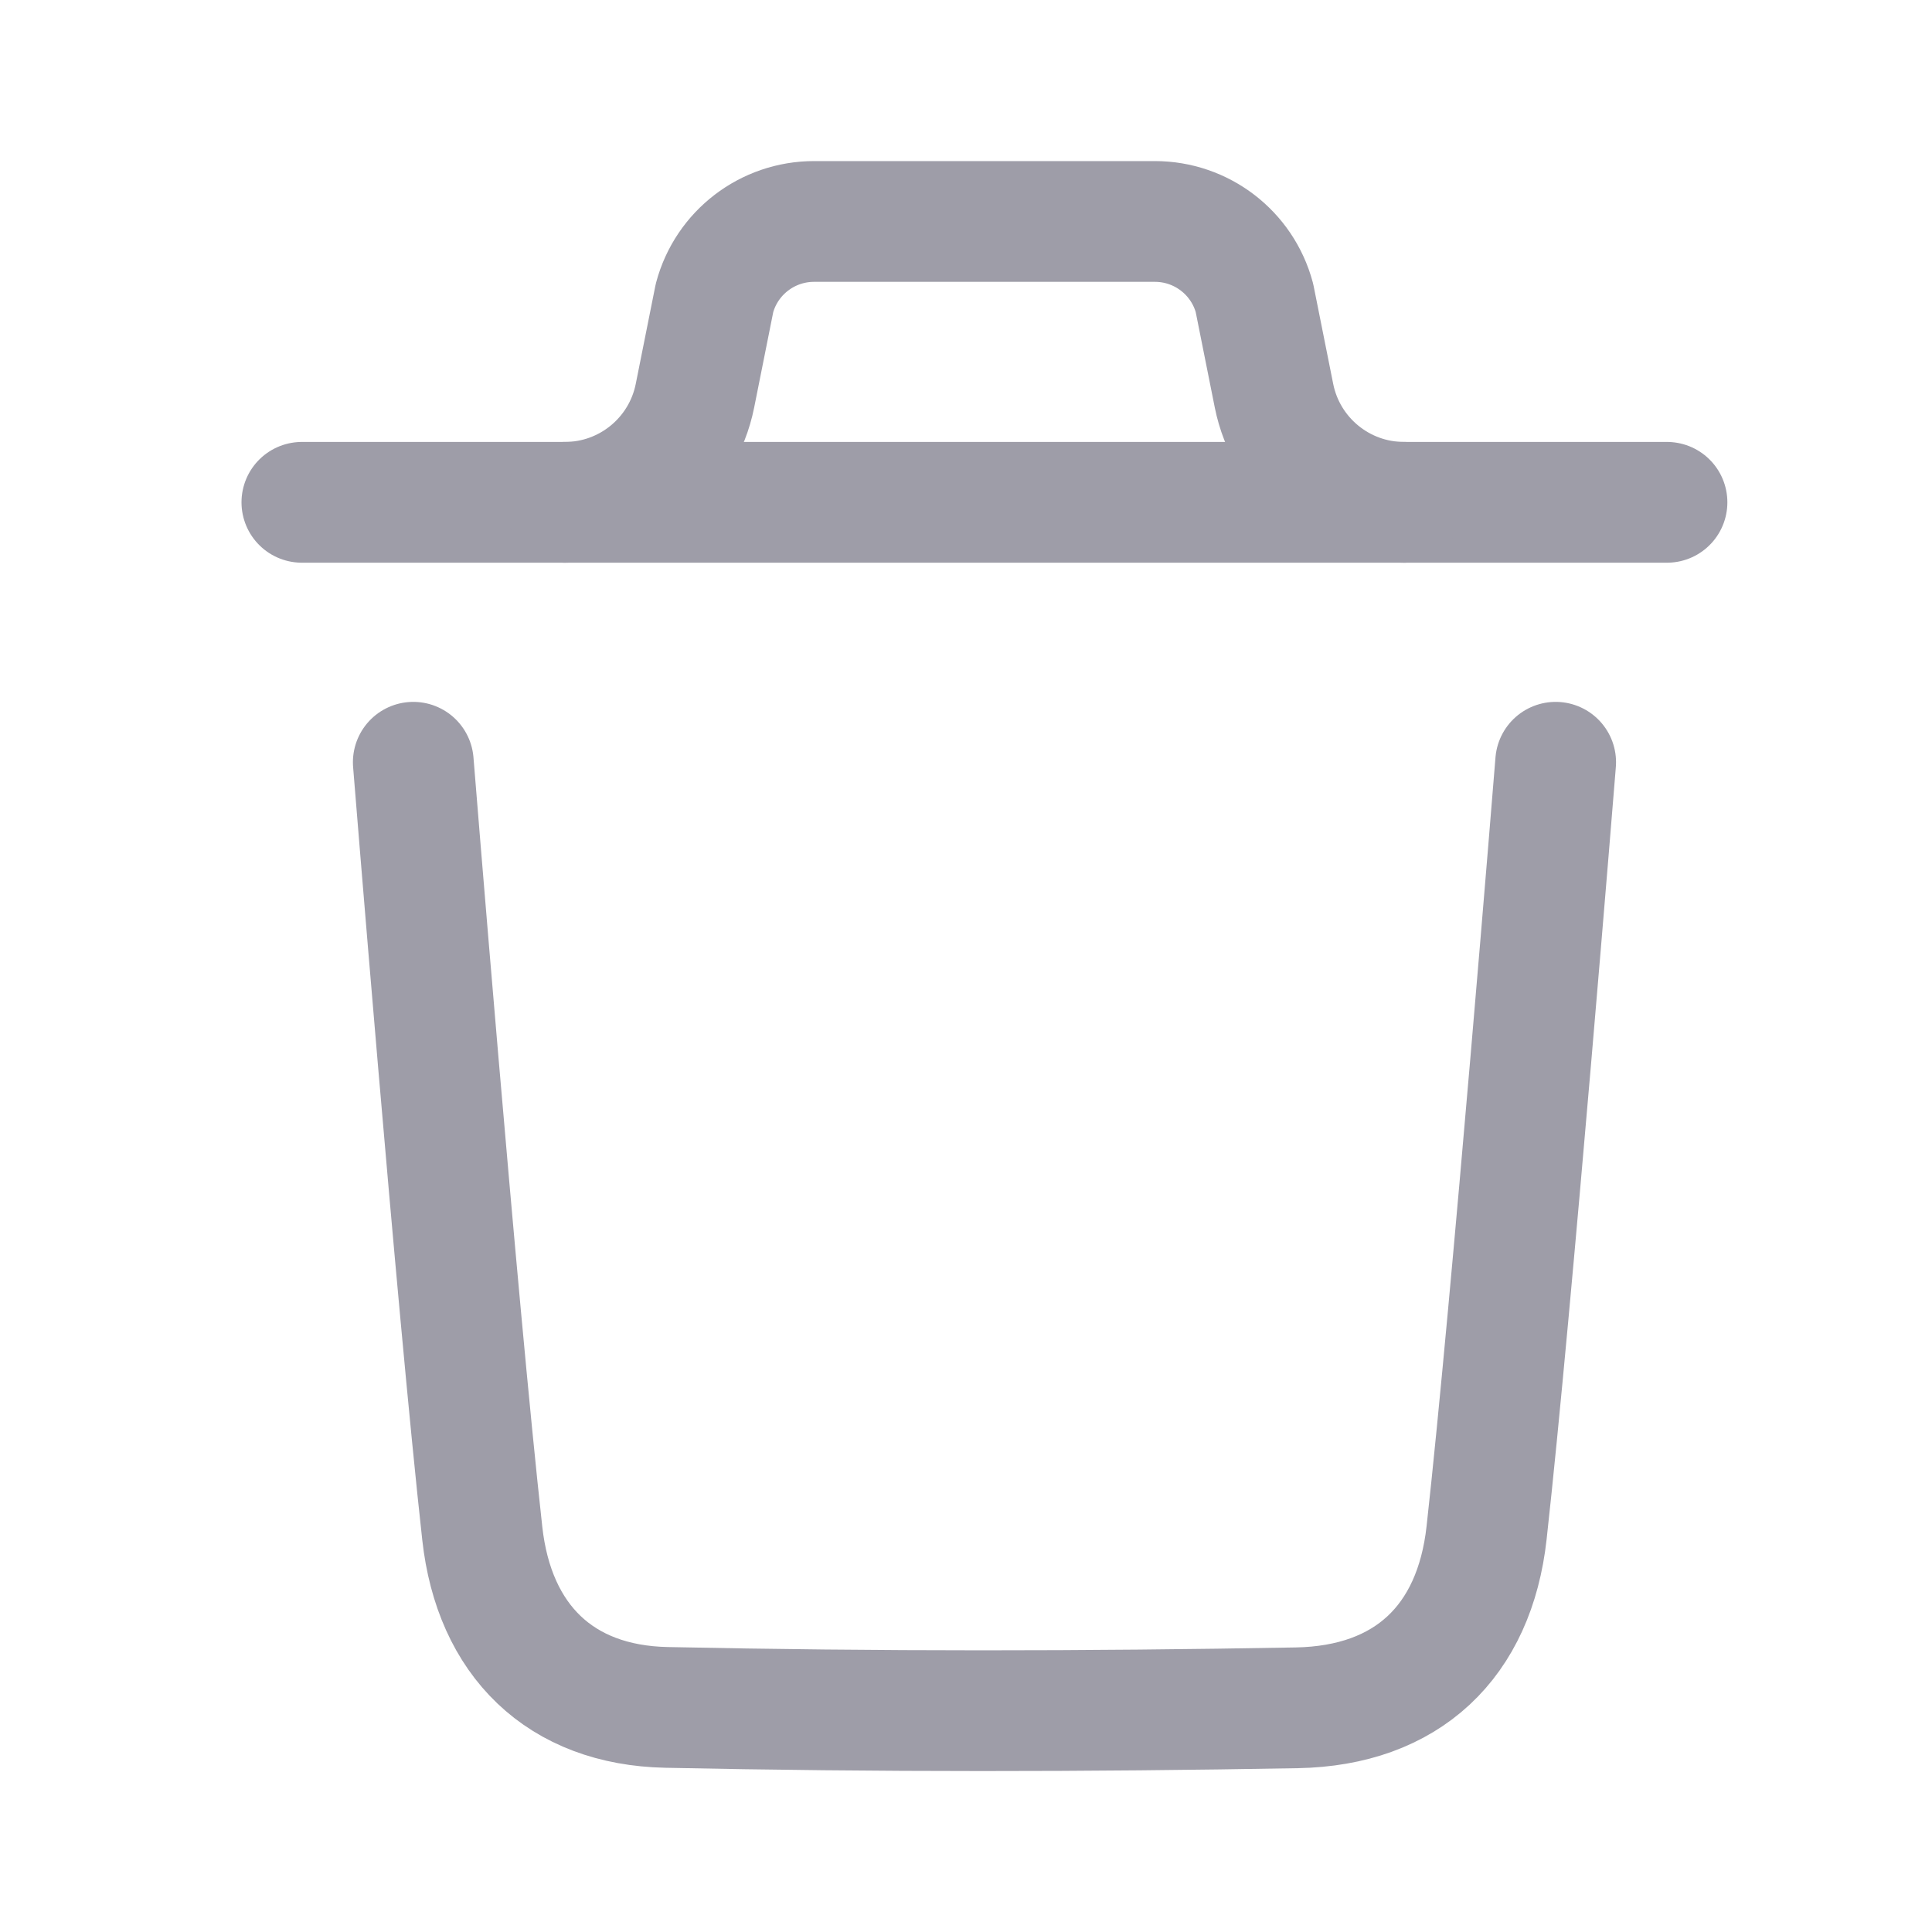 <svg width="24" height="24" viewBox="0 0 24 24" fill="none" xmlns="http://www.w3.org/2000/svg">
    <path
        d="M19.325 9.469C19.325 9.469 18.782 16.204 18.467 19.041C18.317 20.396 17.48 21.19 16.109 21.215C13.5 21.262 10.888 21.265 8.28 21.21C6.961 21.183 6.138 20.379 5.991 19.048C5.674 16.186 5.134 9.469 5.134 9.469"
        stroke="#9E9DA8" stroke-width="1.5" stroke-linecap="round" stroke-linejoin="round" />
    <path d="M20.708 6.24H3.75" stroke="#9E9DA8" stroke-width="1.5" stroke-linecap="round"
        stroke-linejoin="round" />
    <path
        d="M17.441 6.24C16.656 6.24 15.98 5.685 15.826 4.916L15.583 3.7C15.433 3.139 14.925 2.751 14.346 2.751H10.113C9.534 2.751 9.026 3.139 8.876 3.7L8.633 4.916C8.479 5.685 7.803 6.24 7.018 6.24"
        stroke="#9E9DA8" stroke-width="1.5" stroke-linecap="round" stroke-linejoin="round" />
</svg>
    